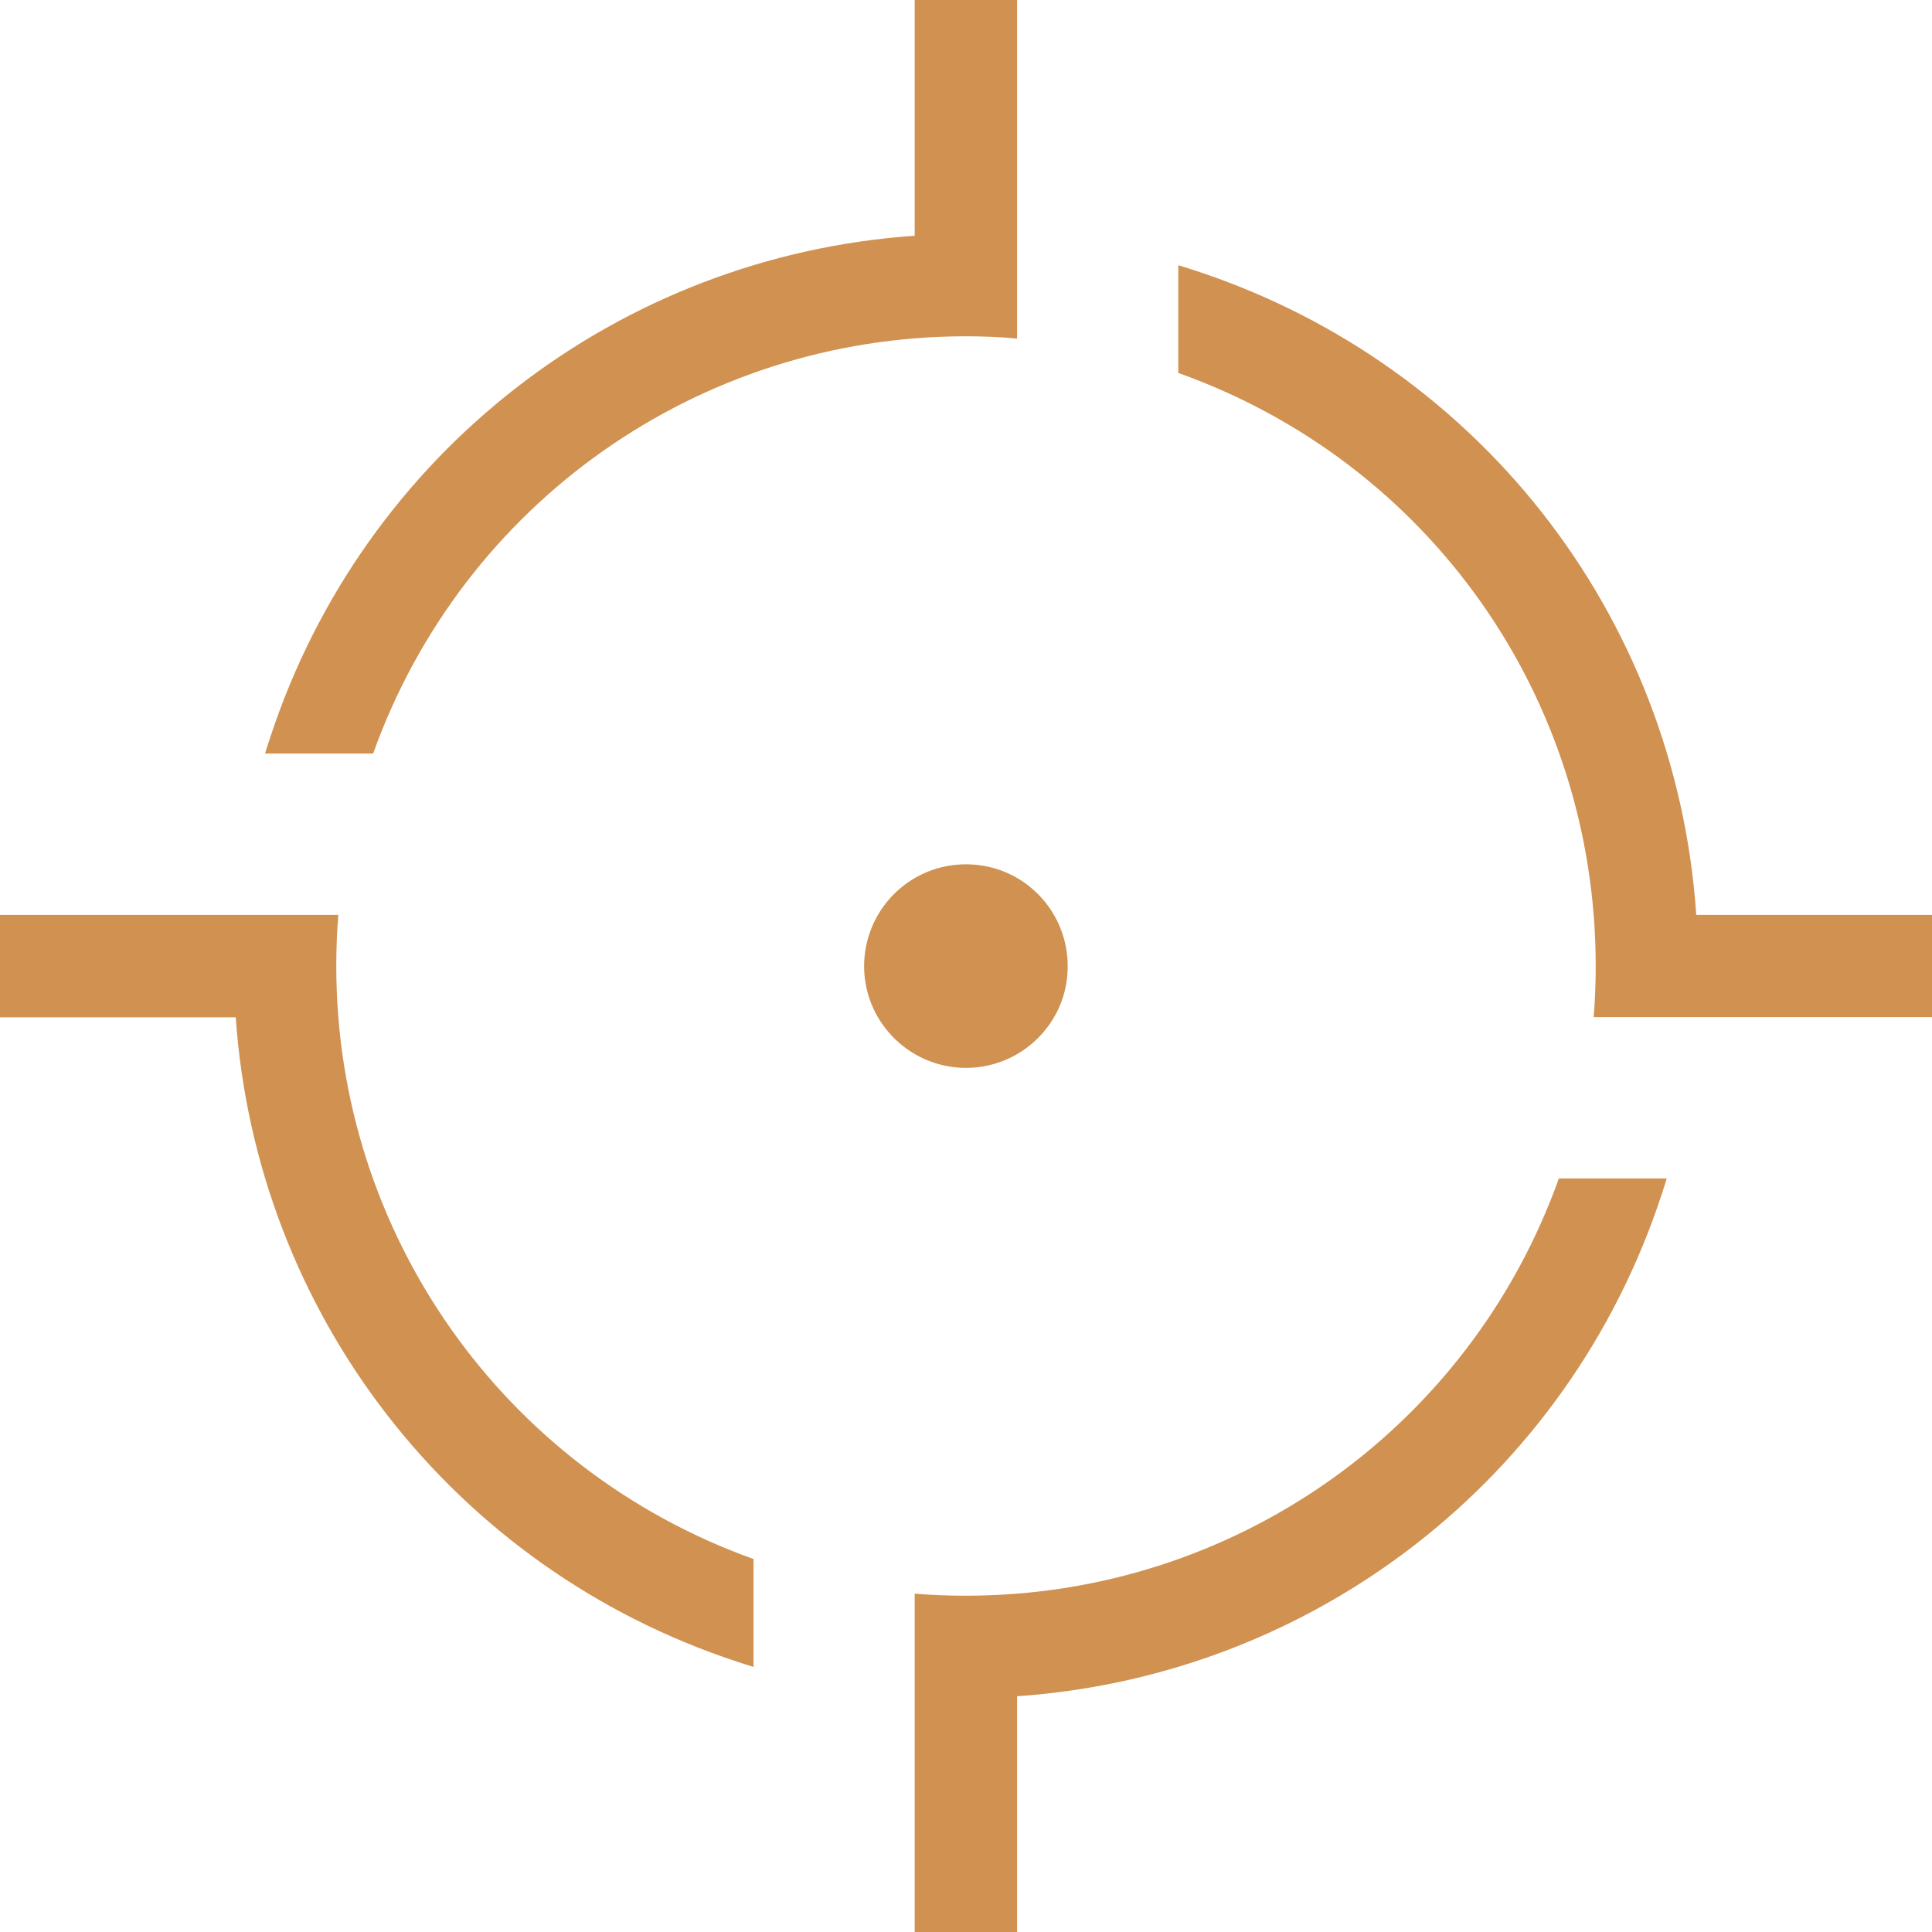 <svg width="49" height="49" viewBox="0 0 49 49" fill="none" xmlns="http://www.w3.org/2000/svg">
<g clip-path="url(#clip0_165_86)">
<path d="M8.529 24.503C8.529 24.066 8.545 23.635 8.581 23.204H0V25.801H5.979C6.498 33.302 11.48 39.775 18.706 42.148C18.841 42.19 18.976 42.237 19.111 42.278V39.541C12.763 37.266 8.529 31.276 8.529 24.503Z" fill="#D09151"/>
<path d="M24.497 8.529C24.934 8.529 25.365 8.545 25.796 8.587V0H23.199V5.979C15.698 6.498 9.225 11.48 6.852 18.706C6.81 18.841 6.763 18.976 6.722 19.111H9.464C11.734 12.763 17.724 8.529 24.497 8.529Z" fill="#D09151"/>
<path d="M24.497 40.471C24.061 40.471 23.63 40.455 23.199 40.419V49H25.796V43.021C33.302 42.502 39.775 37.52 42.143 30.294C42.19 30.159 42.231 30.024 42.273 29.889H39.536C37.266 36.237 31.276 40.471 24.497 40.471Z" fill="#D09151"/>
<path d="M43.021 23.204C42.502 15.573 37.411 9.064 30.019 6.768C29.972 6.753 29.931 6.743 29.884 6.727V9.459C36.242 11.724 40.471 17.687 40.471 24.503C40.471 24.934 40.455 25.365 40.419 25.796H49V23.204H43.021Z" fill="#D09151"/>
<path d="M24.497 27.084C25.645 27.084 26.617 26.336 26.954 25.308C27.038 25.053 27.079 24.783 27.079 24.503C27.079 23.344 26.321 22.362 25.266 22.035C25.027 21.962 24.767 21.921 24.497 21.921C23.355 21.921 22.383 22.664 22.046 23.697C21.962 23.947 21.916 24.222 21.916 24.503C21.916 25.645 22.664 26.617 23.692 26.954C23.947 27.038 24.217 27.084 24.497 27.084Z" fill="#D09151"/>
</g>
<defs>
<clipPath id="clip0_165_86">
<rect width="49" height="49" fill="white"/>
</clipPath>
</defs>
</svg>
